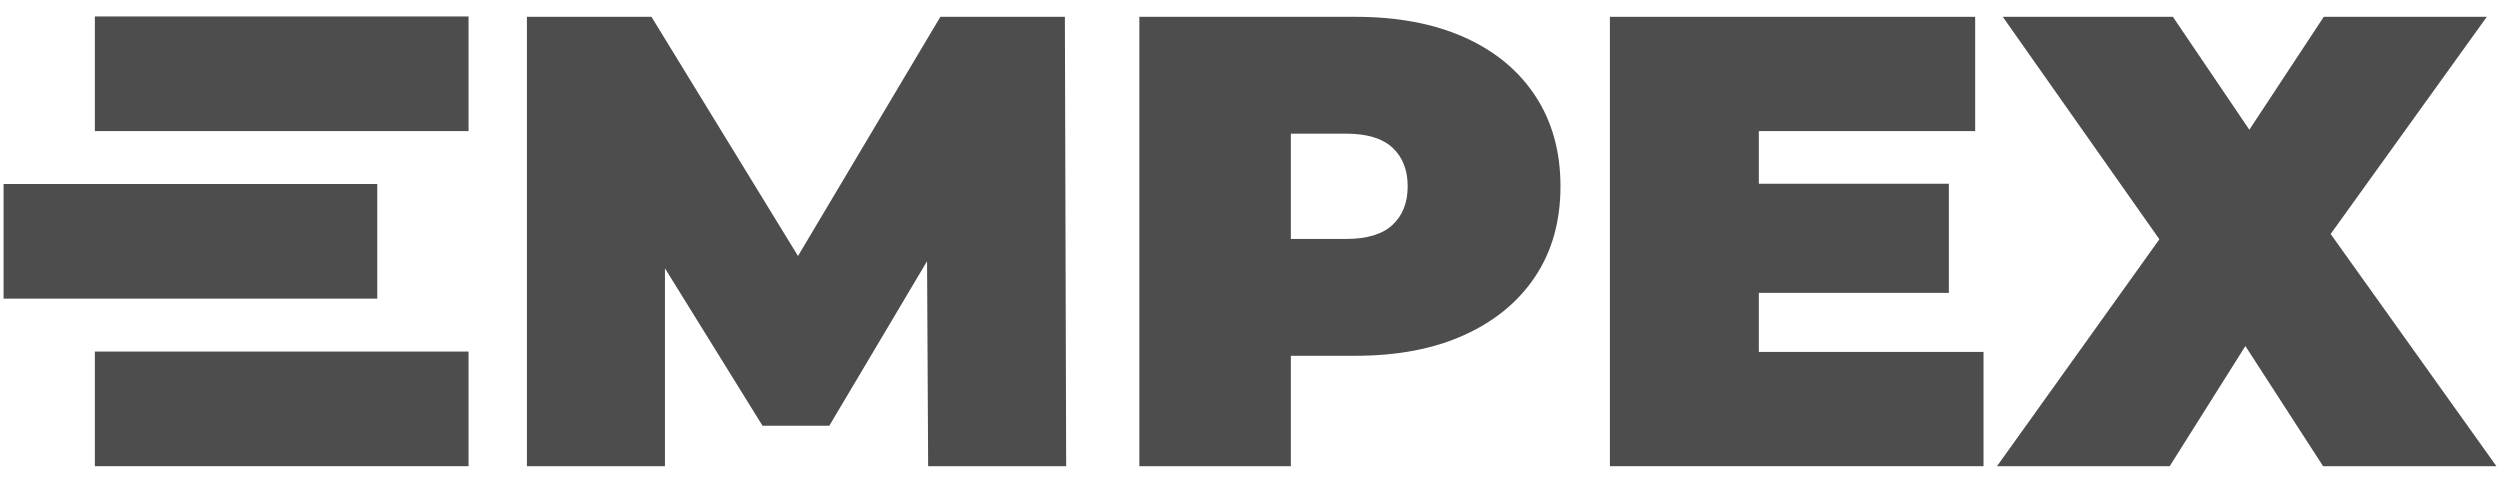 <?xml version="1.0" encoding="utf-8"?>
<!-- Generator: Adobe Illustrator 28.0.0, SVG Export Plug-In . SVG Version: 6.00 Build 0)  -->
<svg version="1.1" id="Layer_1" xmlns="http://www.w3.org/2000/svg" xmlns:xlink="http://www.w3.org/1999/xlink" x="0px" y="0px"
	 viewBox="0 0 3194.67 616.77" style="enable-background:new 0 0 3194.67 616.77;" xml:space="preserve">
<style type="text/css">
	.st0{fill:#FFFFFF;}
	.st1{fill:#4D4D4D;}
	.st2{fill:#32FF00;}
	.st3{fill:#333333;}
	.st4{fill:#76F84C;}
</style>
<g>
	<polygon class="st1" points="1201.64,21.5 1019.74,327.12 832.49,21.5 673.34,21.5 673.34,595.73 849.72,595.73 849.72,342.88 
		974.41,544.05 1059.72,544.05 1184.66,333.8 1186.05,595.73 1362.42,595.73 1360.78,21.5 	"/>
	<path class="st1" d="M1871.44,47.75c-39.11-17.5-85.46-26.25-139.05-26.25h-276.45v574.23h193.6v-141.1h82.85
		c53.59,0,99.94-8.88,139.05-26.66c39.09-17.77,69.32-42.79,90.65-75.06c21.33-32.26,31.99-70.55,31.99-114.85
		c0-44.3-10.66-82.71-31.99-115.26C1940.75,90.28,1910.53,65.26,1871.44,47.75z M1779.56,287.29
		c-12.86,12.04-32.69,18.05-59.47,18.05h-70.55V170.8h70.55c26.79,0,46.62,6.02,59.47,18.05c12.84,12.04,19.28,28.44,19.28,49.22
		C1798.84,258.86,1792.4,275.26,1779.56,287.29z"/>
	<polygon class="st1" points="2247.56,374.24 2490.38,374.24 2490.38,234.79 2247.56,234.79 2247.56,167.52 2524.01,167.52 
		2524.01,21.5 2057.24,21.5 2057.24,595.73 2534.68,595.73 2534.68,449.71 2247.56,449.71 	"/>
	<polygon class="st1" points="3190.12,595.73 2978.27,299.01 3177.82,21.5 2969.45,21.5 2874.36,165.8 2776.67,21.5 2559.29,21.5 
		2759.4,305.77 2551.9,595.73 2772.57,595.73 2869.3,442.21 2968.63,595.73 	"/>
	<rect x="4.55" y="235.14" class="st1" width="477.53" height="146.49"/>
	<rect x="121.22" y="21.03" class="st1" width="477.53" height="146.49"/>
	<rect x="121.22" y="449.24" class="st1" width="477.53" height="146.49"/>
</g>
</svg>
